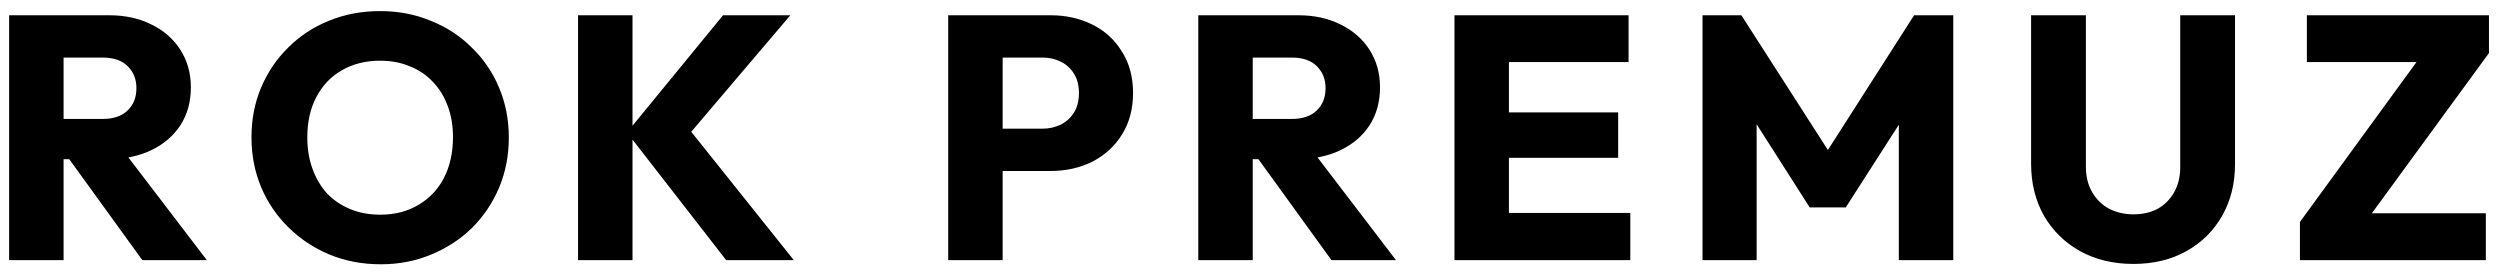 <svg width="173" height="19" viewBox="0 0 173 19" fill="none" xmlns="http://www.w3.org/2000/svg">
<path d="M3.512 11.016V8.232H7.088C7.84 8.232 8.416 8.04 8.816 7.656C9.232 7.272 9.44 6.752 9.44 6.096C9.44 5.488 9.24 4.984 8.84 4.584C8.44 4.184 7.864 3.984 7.112 3.984H3.512V1.056H7.544C8.664 1.056 9.648 1.272 10.496 1.704C11.344 2.12 12.008 2.704 12.488 3.456C12.968 4.208 13.208 5.072 13.208 6.048C13.208 7.04 12.968 7.912 12.488 8.664C12.008 9.4 11.336 9.976 10.472 10.392C9.608 10.808 8.592 11.016 7.424 11.016H3.512ZM0.632 18V1.056H4.4V18H0.632ZM9.848 18L4.568 10.704L8.024 9.768L14.312 18H9.848ZM26.354 18.288C25.074 18.288 23.89 18.064 22.802 17.616C21.73 17.168 20.786 16.544 19.97 15.744C19.154 14.944 18.522 14.016 18.074 12.96C17.626 11.888 17.402 10.736 17.402 9.504C17.402 8.256 17.626 7.104 18.074 6.048C18.522 4.992 19.146 4.072 19.946 3.288C20.746 2.488 21.682 1.872 22.754 1.44C23.842 0.992 25.026 0.768 26.306 0.768C27.57 0.768 28.738 0.992 29.81 1.44C30.898 1.872 31.842 2.488 32.642 3.288C33.458 4.072 34.09 5 34.538 6.072C34.986 7.128 35.21 8.28 35.21 9.528C35.21 10.76 34.986 11.912 34.538 12.984C34.09 14.04 33.466 14.968 32.666 15.768C31.866 16.552 30.922 17.168 29.834 17.616C28.762 18.064 27.602 18.288 26.354 18.288ZM26.306 14.856C27.314 14.856 28.194 14.632 28.946 14.184C29.714 13.736 30.306 13.112 30.722 12.312C31.138 11.496 31.346 10.56 31.346 9.504C31.346 8.704 31.226 7.984 30.986 7.344C30.746 6.688 30.402 6.128 29.954 5.664C29.506 5.184 28.97 4.824 28.346 4.584C27.738 4.328 27.058 4.2 26.306 4.2C25.298 4.2 24.41 4.424 23.642 4.872C22.89 5.304 22.306 5.92 21.89 6.72C21.474 7.504 21.266 8.432 21.266 9.504C21.266 10.304 21.386 11.032 21.626 11.688C21.866 12.344 22.202 12.912 22.634 13.392C23.082 13.856 23.618 14.216 24.242 14.472C24.866 14.728 25.554 14.856 26.306 14.856ZM50.25 18L43.386 9.168L50.034 1.056H54.69L47.202 9.864V8.328L54.93 18H50.25ZM40.002 18V1.056H43.77V18H40.002ZM68.495 11.832V8.904H72.143C72.607 8.904 73.031 8.808 73.415 8.616C73.799 8.424 74.103 8.144 74.327 7.776C74.551 7.408 74.663 6.96 74.663 6.432C74.663 5.92 74.551 5.48 74.327 5.112C74.103 4.744 73.799 4.464 73.415 4.272C73.031 4.08 72.607 3.984 72.143 3.984H68.495V1.056H72.695C73.767 1.056 74.735 1.272 75.599 1.704C76.463 2.136 77.143 2.76 77.639 3.576C78.151 4.376 78.407 5.328 78.407 6.432C78.407 7.536 78.151 8.496 77.639 9.312C77.143 10.112 76.463 10.736 75.599 11.184C74.735 11.616 73.767 11.832 72.695 11.832H68.495ZM65.615 18V1.056H69.383V18H65.615ZM85.801 11.016V8.232H89.377C90.129 8.232 90.705 8.04 91.105 7.656C91.521 7.272 91.729 6.752 91.729 6.096C91.729 5.488 91.529 4.984 91.129 4.584C90.729 4.184 90.153 3.984 89.401 3.984H85.801V1.056H89.833C90.953 1.056 91.937 1.272 92.785 1.704C93.633 2.12 94.297 2.704 94.777 3.456C95.257 4.208 95.497 5.072 95.497 6.048C95.497 7.04 95.257 7.912 94.777 8.664C94.297 9.4 93.625 9.976 92.761 10.392C91.897 10.808 90.881 11.016 89.713 11.016H85.801ZM82.921 18V1.056H86.689V18H82.921ZM92.137 18L86.857 10.704L90.313 9.768L96.601 18H92.137ZM100.649 18V1.056H104.417V18H100.649ZM103.529 18V14.736H112.817V18H103.529ZM103.529 10.92V7.776H111.977V10.92H103.529ZM103.529 4.296V1.056H112.697V4.296H103.529ZM117.815 18V1.056H120.503L127.175 11.448H125.807L132.455 1.056H135.167V18H131.399V7.416L132.071 7.584L127.727 14.352H125.231L120.911 7.584L121.559 7.416V18H117.815ZM147.632 18.264C146.24 18.264 145.008 17.968 143.936 17.376C142.88 16.784 142.048 15.968 141.44 14.928C140.848 13.872 140.552 12.672 140.552 11.328V1.056H144.344V11.544C144.344 12.216 144.488 12.8 144.776 13.296C145.064 13.792 145.456 14.176 145.952 14.448C146.464 14.704 147.024 14.832 147.632 14.832C148.272 14.832 148.832 14.704 149.312 14.448C149.792 14.176 150.168 13.8 150.44 13.32C150.728 12.824 150.872 12.24 150.872 11.568V1.056H154.664V11.352C154.664 12.696 154.368 13.888 153.776 14.928C153.184 15.968 152.36 16.784 151.304 17.376C150.248 17.968 149.024 18.264 147.632 18.264ZM159.156 15.36L167.676 3.672H172.236L163.692 15.36H159.156ZM159.156 18V15.36L161.652 14.76H172.02V18H159.156ZM159.636 4.296V1.056H172.236V3.672L169.692 4.296H159.636Z" fill="black"/>
</svg>
